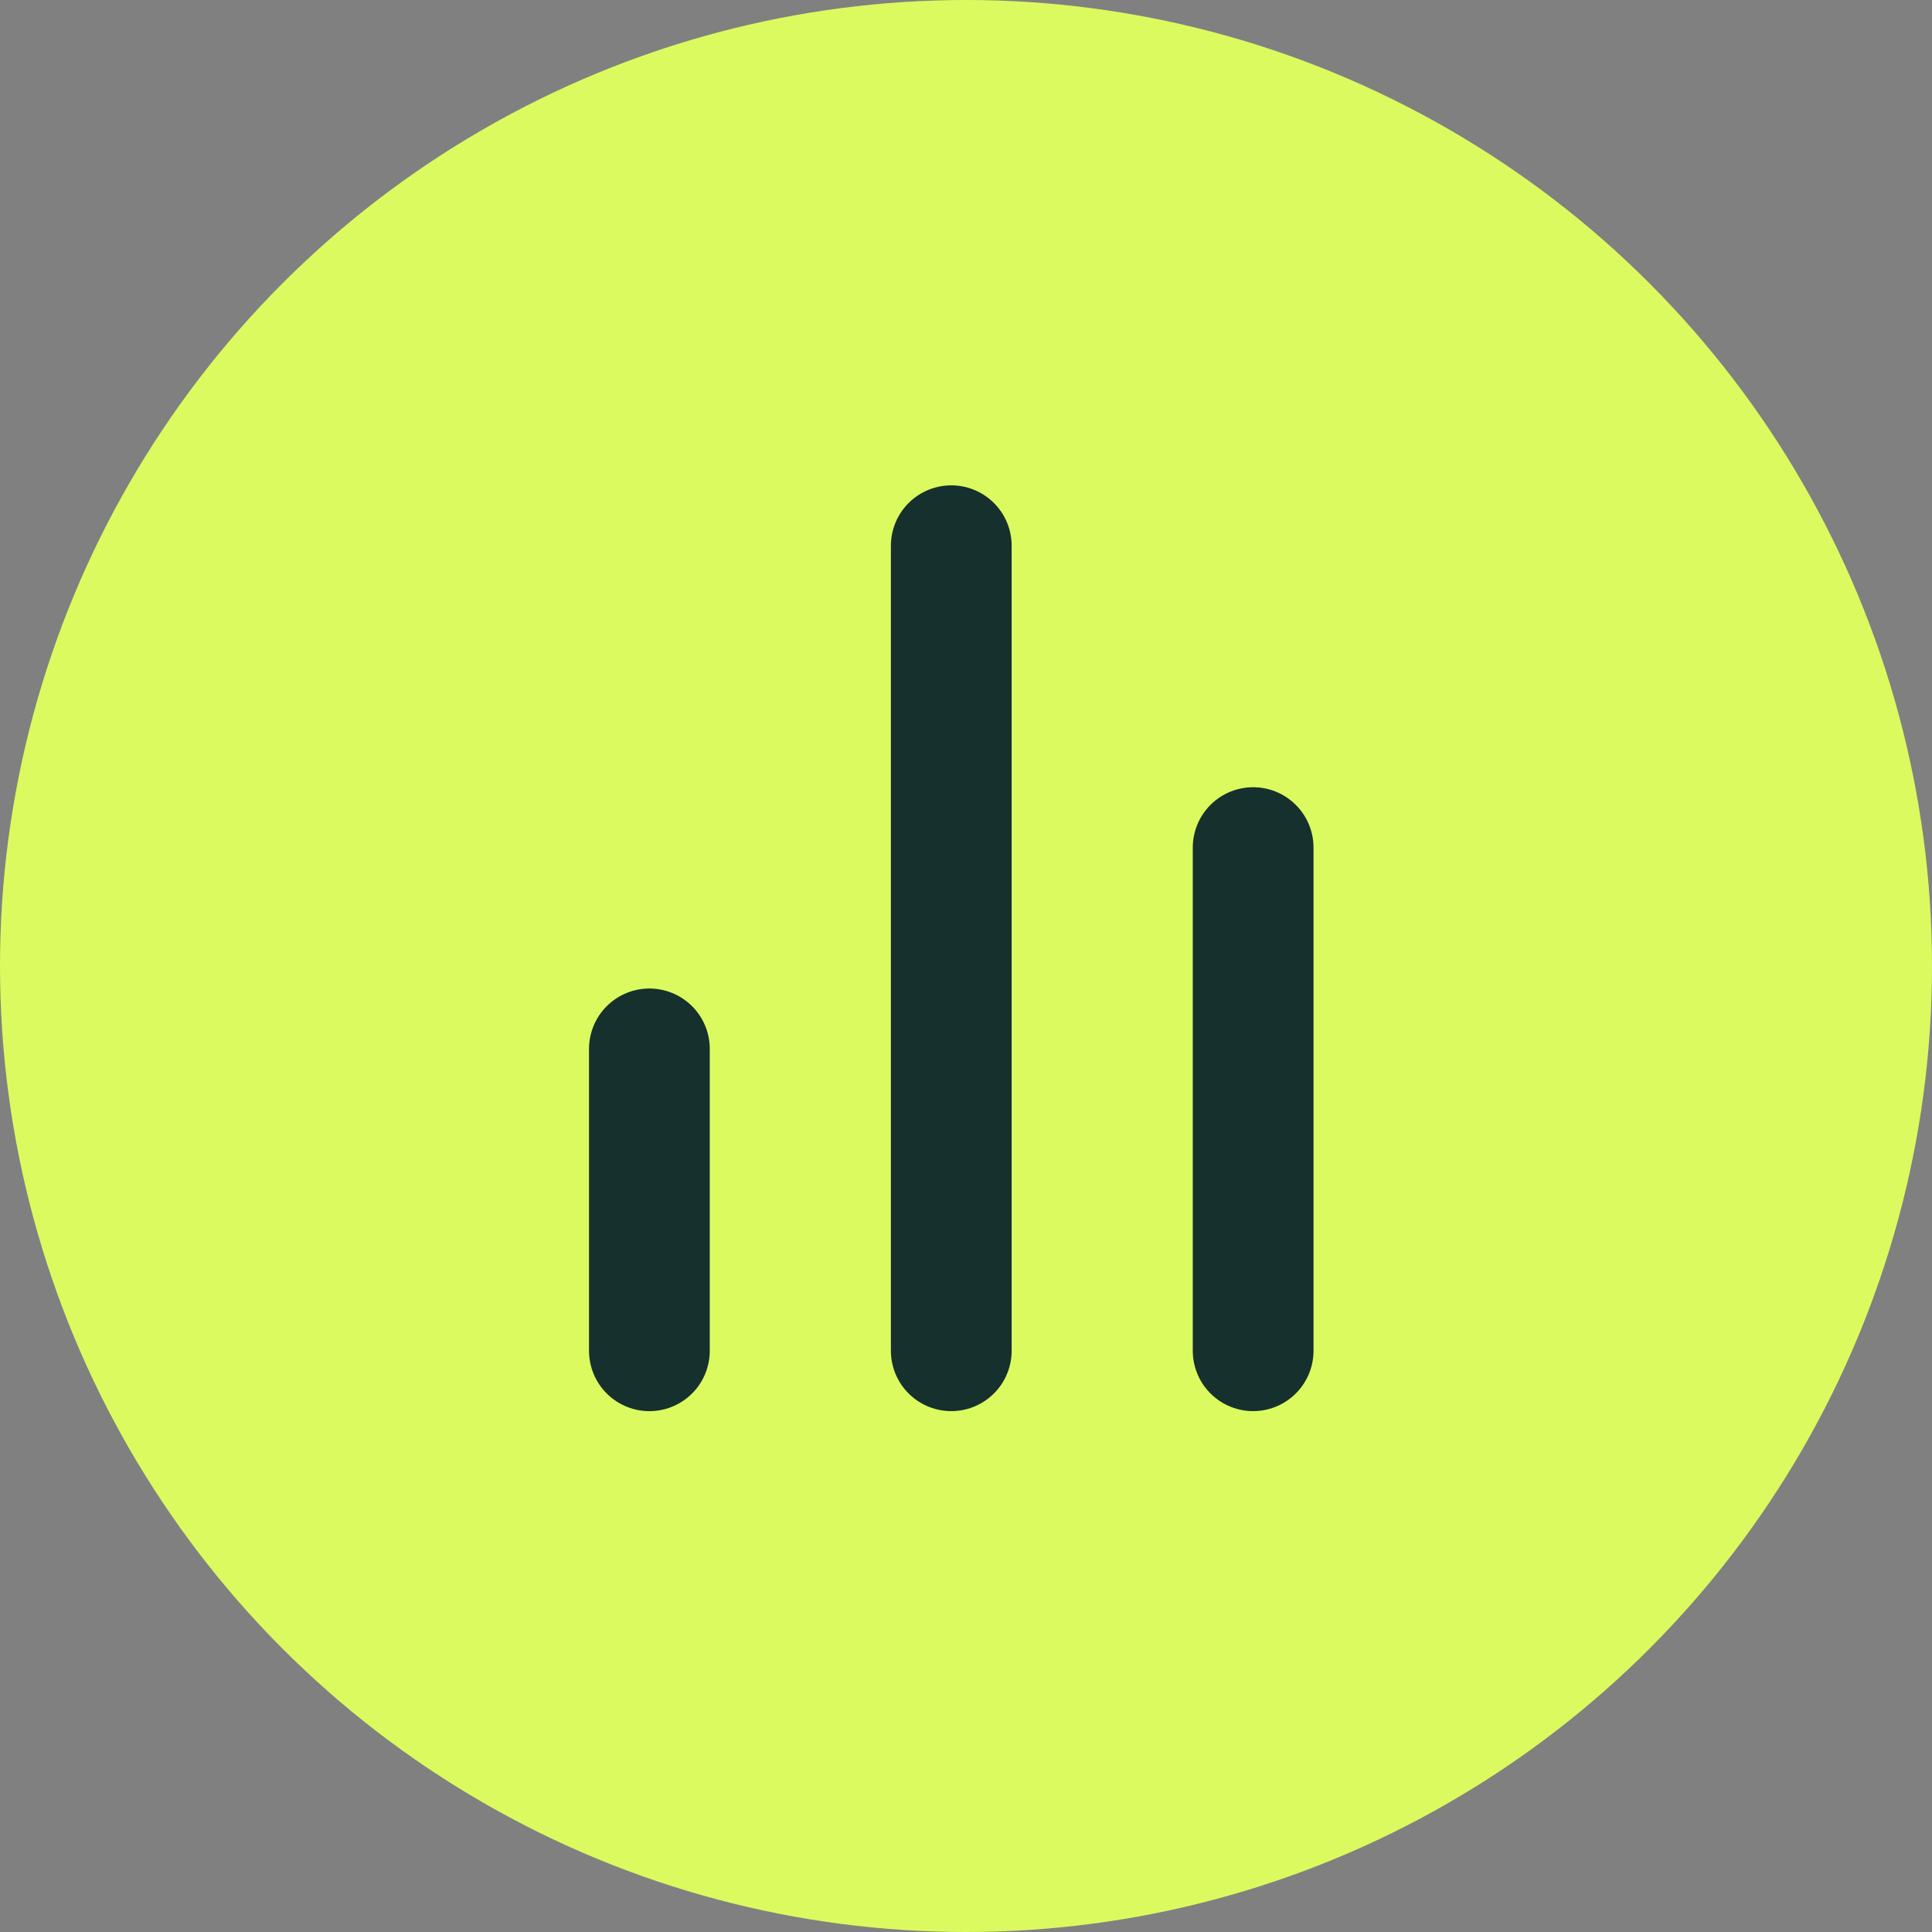 <svg width="64" height="64" viewBox="0 0 64 64" fill="none" xmlns="http://www.w3.org/2000/svg">
<rect x="0" y="0" width="64" height="64" fill="#808080" stroke="none"/>
<circle cx="32" cy="32" r="32" fill="#DBFA5F"/>
<path d="M41.512 44.745V28.078" stroke="#15302D" stroke-width="4" stroke-linecap="round" stroke-linejoin="round"/>
<path d="M31.512 44.745V18.078" stroke="#15302D" stroke-width="4" stroke-linecap="round" stroke-linejoin="round"/>
<path d="M21.512 44.746V34.746" stroke="#15302D" stroke-width="4" stroke-linecap="round" stroke-linejoin="round"/>
</svg>
